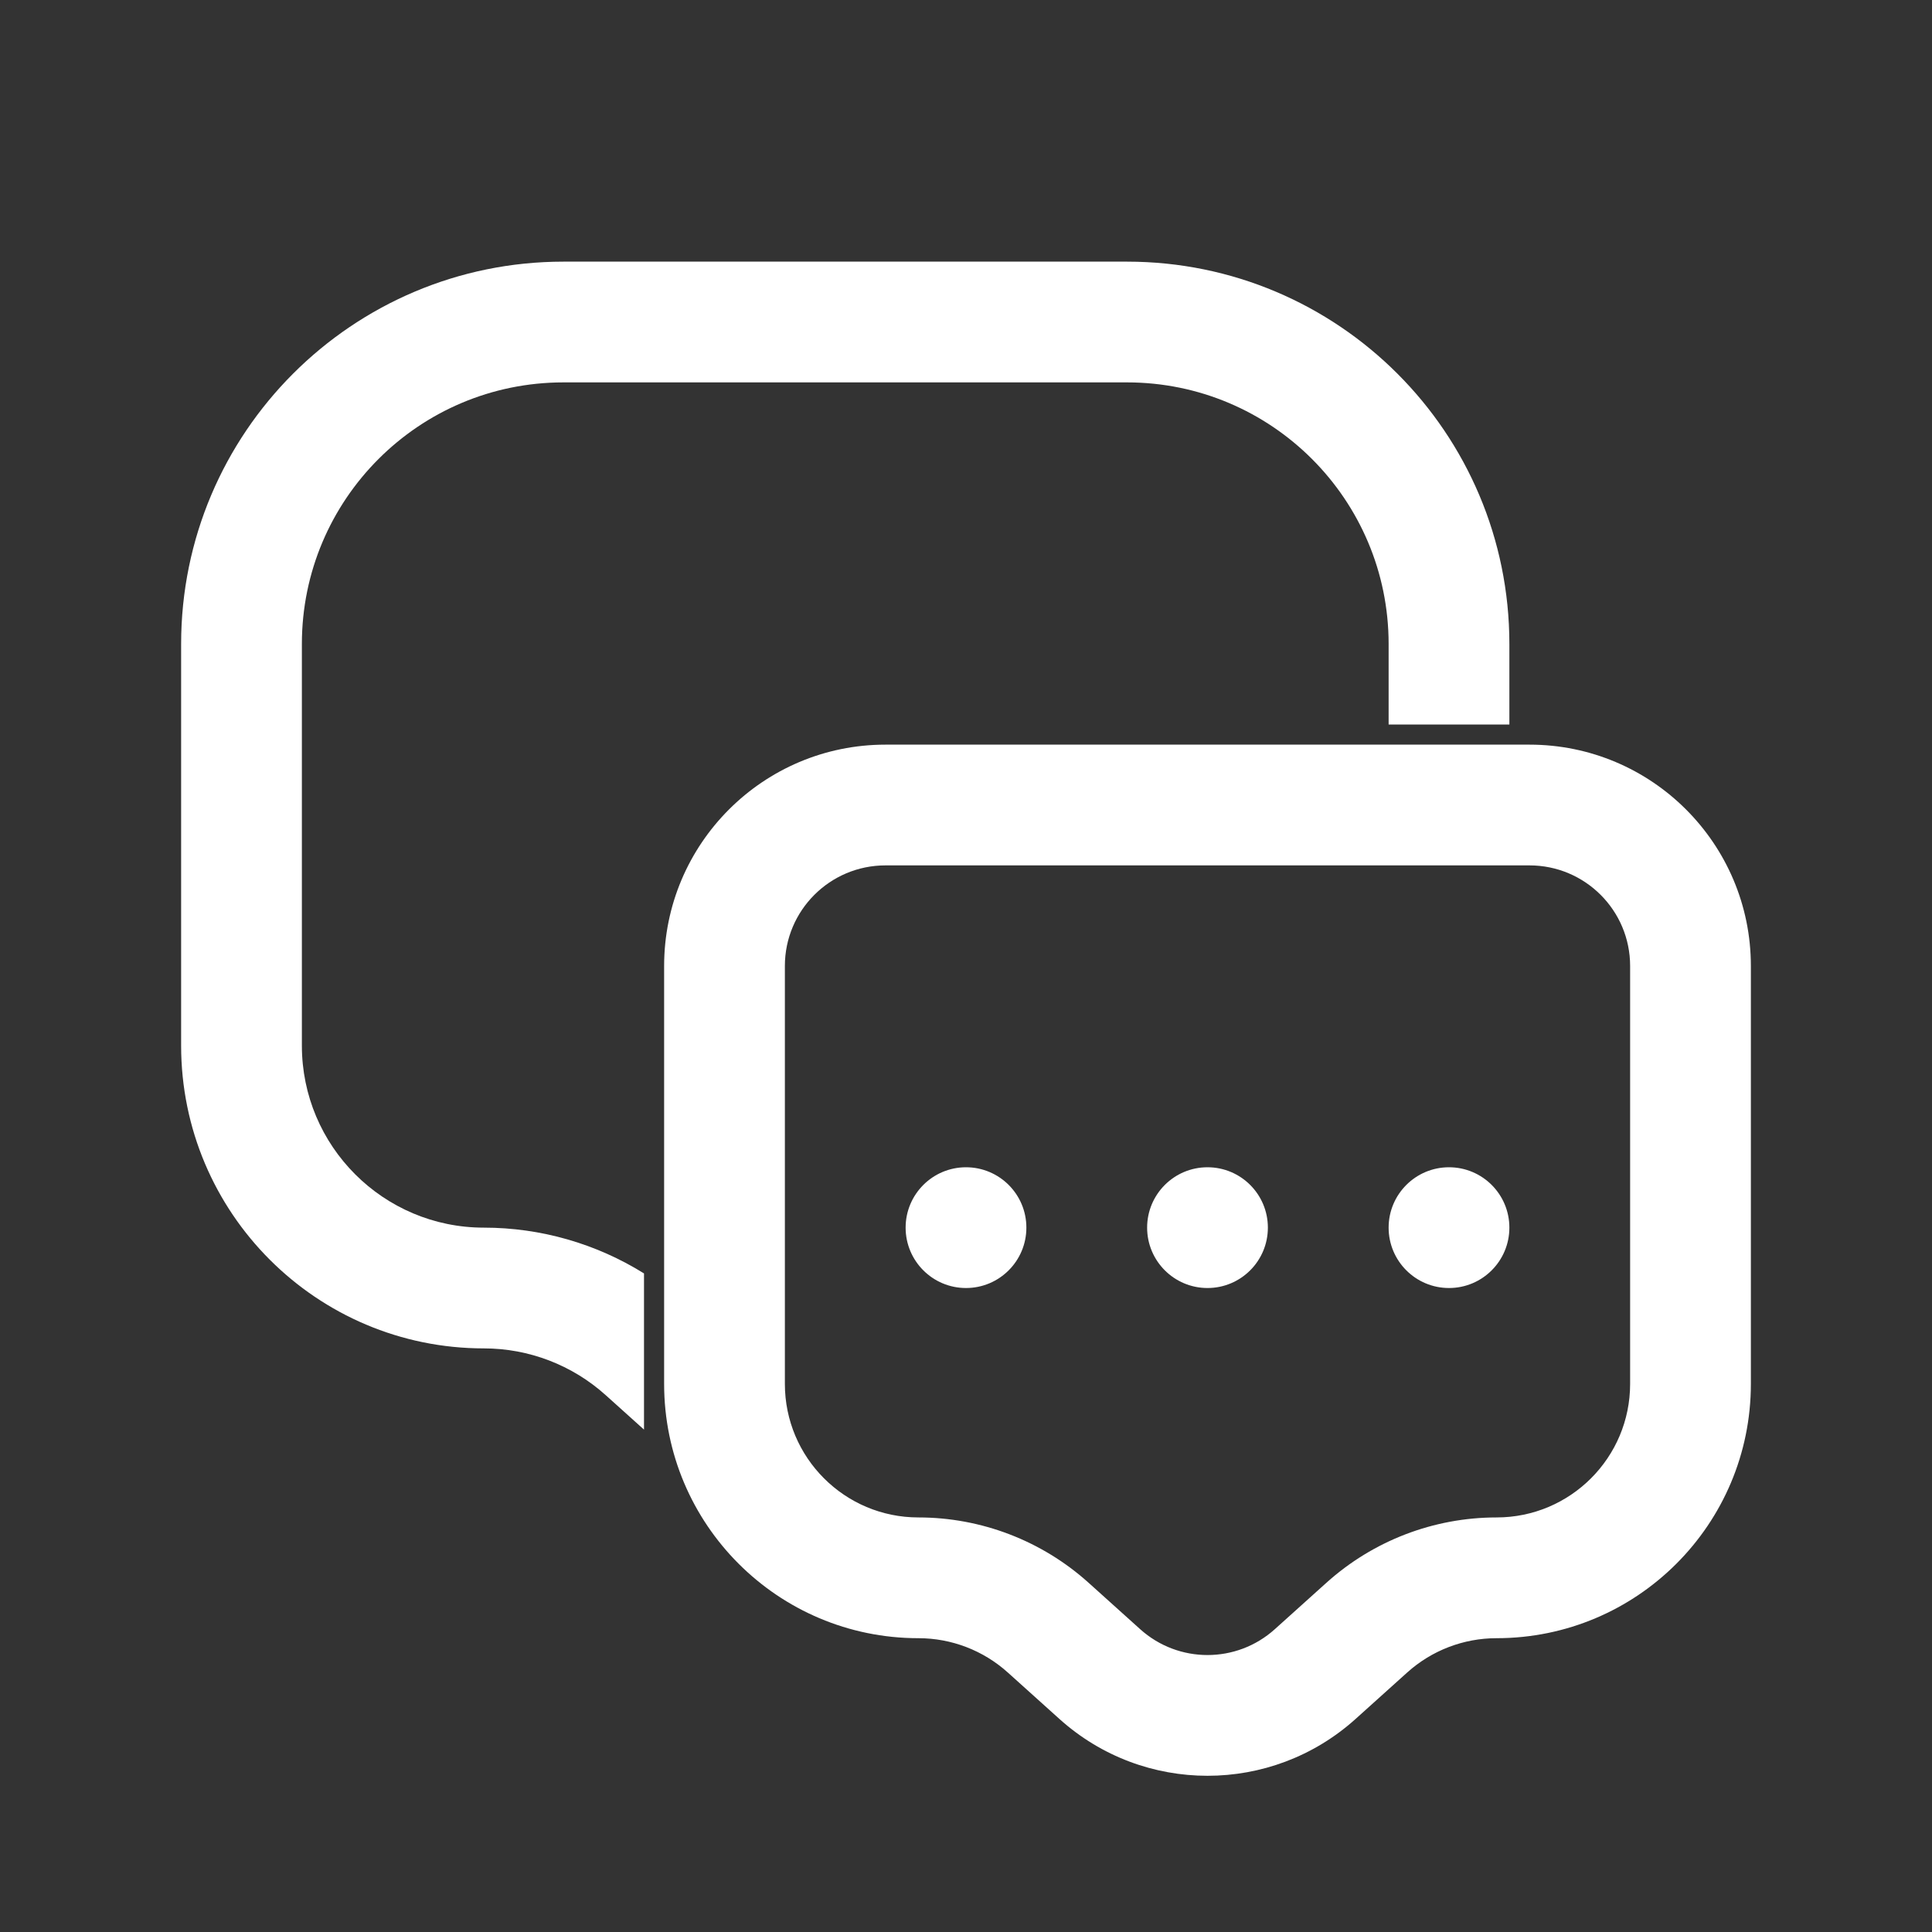 <svg xmlns="http://www.w3.org/2000/svg" width="80" height="80" viewBox="0 0 80 80" fill="none"><rect x="0" y="0" width="80" height="80" fill="#333333" stroke="none"/><path d="M23.333 10.834C14.589 10.834 7.5 17.922 7.5 26.667V43.296C7.5 50.221 13.113 55.834 20.037 55.834C21.899 55.834 23.695 56.523 25.079 57.769L26.667 59.197V52.73C24.69 51.498 22.395 50.834 20.037 50.834C15.874 50.834 12.5 47.459 12.5 43.296V26.667C12.5 20.684 17.35 15.834 23.333 15.834H46.667C52.65 15.834 57.5 20.684 57.5 26.667V30H62.5V26.667C62.5 17.922 55.411 10.834 46.667 10.834H23.333Z" fill="white"></path><path d="M40 53.334C41.381 53.334 42.5 52.214 42.5 50.834C42.5 49.453 41.381 48.334 40 48.334C38.619 48.334 37.5 49.453 37.5 50.834C37.5 52.214 38.619 53.334 40 53.334Z" fill="white"></path><path d="M52.5 50.834C52.5 52.214 51.381 53.334 50 53.334C48.619 53.334 47.5 52.214 47.5 50.834C47.5 49.453 48.619 48.334 50 48.334C51.381 48.334 52.5 49.453 52.5 50.834Z" fill="white"></path><path d="M60 53.334C61.381 53.334 62.5 52.214 62.5 50.834C62.5 49.453 61.381 48.334 60 48.334C58.619 48.334 57.5 49.453 57.5 50.834C57.5 52.214 58.619 53.334 60 53.334Z" fill="white"></path><path fill-rule="evenodd" clip-rule="evenodd" d="M27.5 40C27.5 34.938 31.604 30.834 36.667 30.834H63.333C68.396 30.834 72.5 34.938 72.5 40V57.304C72.5 63.119 67.786 67.834 61.97 67.834C60.604 67.834 59.286 68.339 58.271 69.253L56.132 71.178C52.646 74.316 47.354 74.316 43.868 71.178L41.729 69.253C40.714 68.339 39.396 67.834 38.03 67.834C32.214 67.834 27.5 63.119 27.5 57.304V40ZM36.667 35.834C34.365 35.834 32.5 37.699 32.5 40V57.304C32.5 60.358 34.976 62.834 38.03 62.834C40.631 62.834 43.14 63.797 45.074 65.537L47.213 67.462C48.797 68.888 51.203 68.888 52.787 67.462L54.926 65.537C56.86 63.797 59.369 62.834 61.97 62.834C65.024 62.834 67.5 60.358 67.5 57.304V40C67.5 37.699 65.635 35.834 63.333 35.834H36.667Z" fill="white"></path></svg>